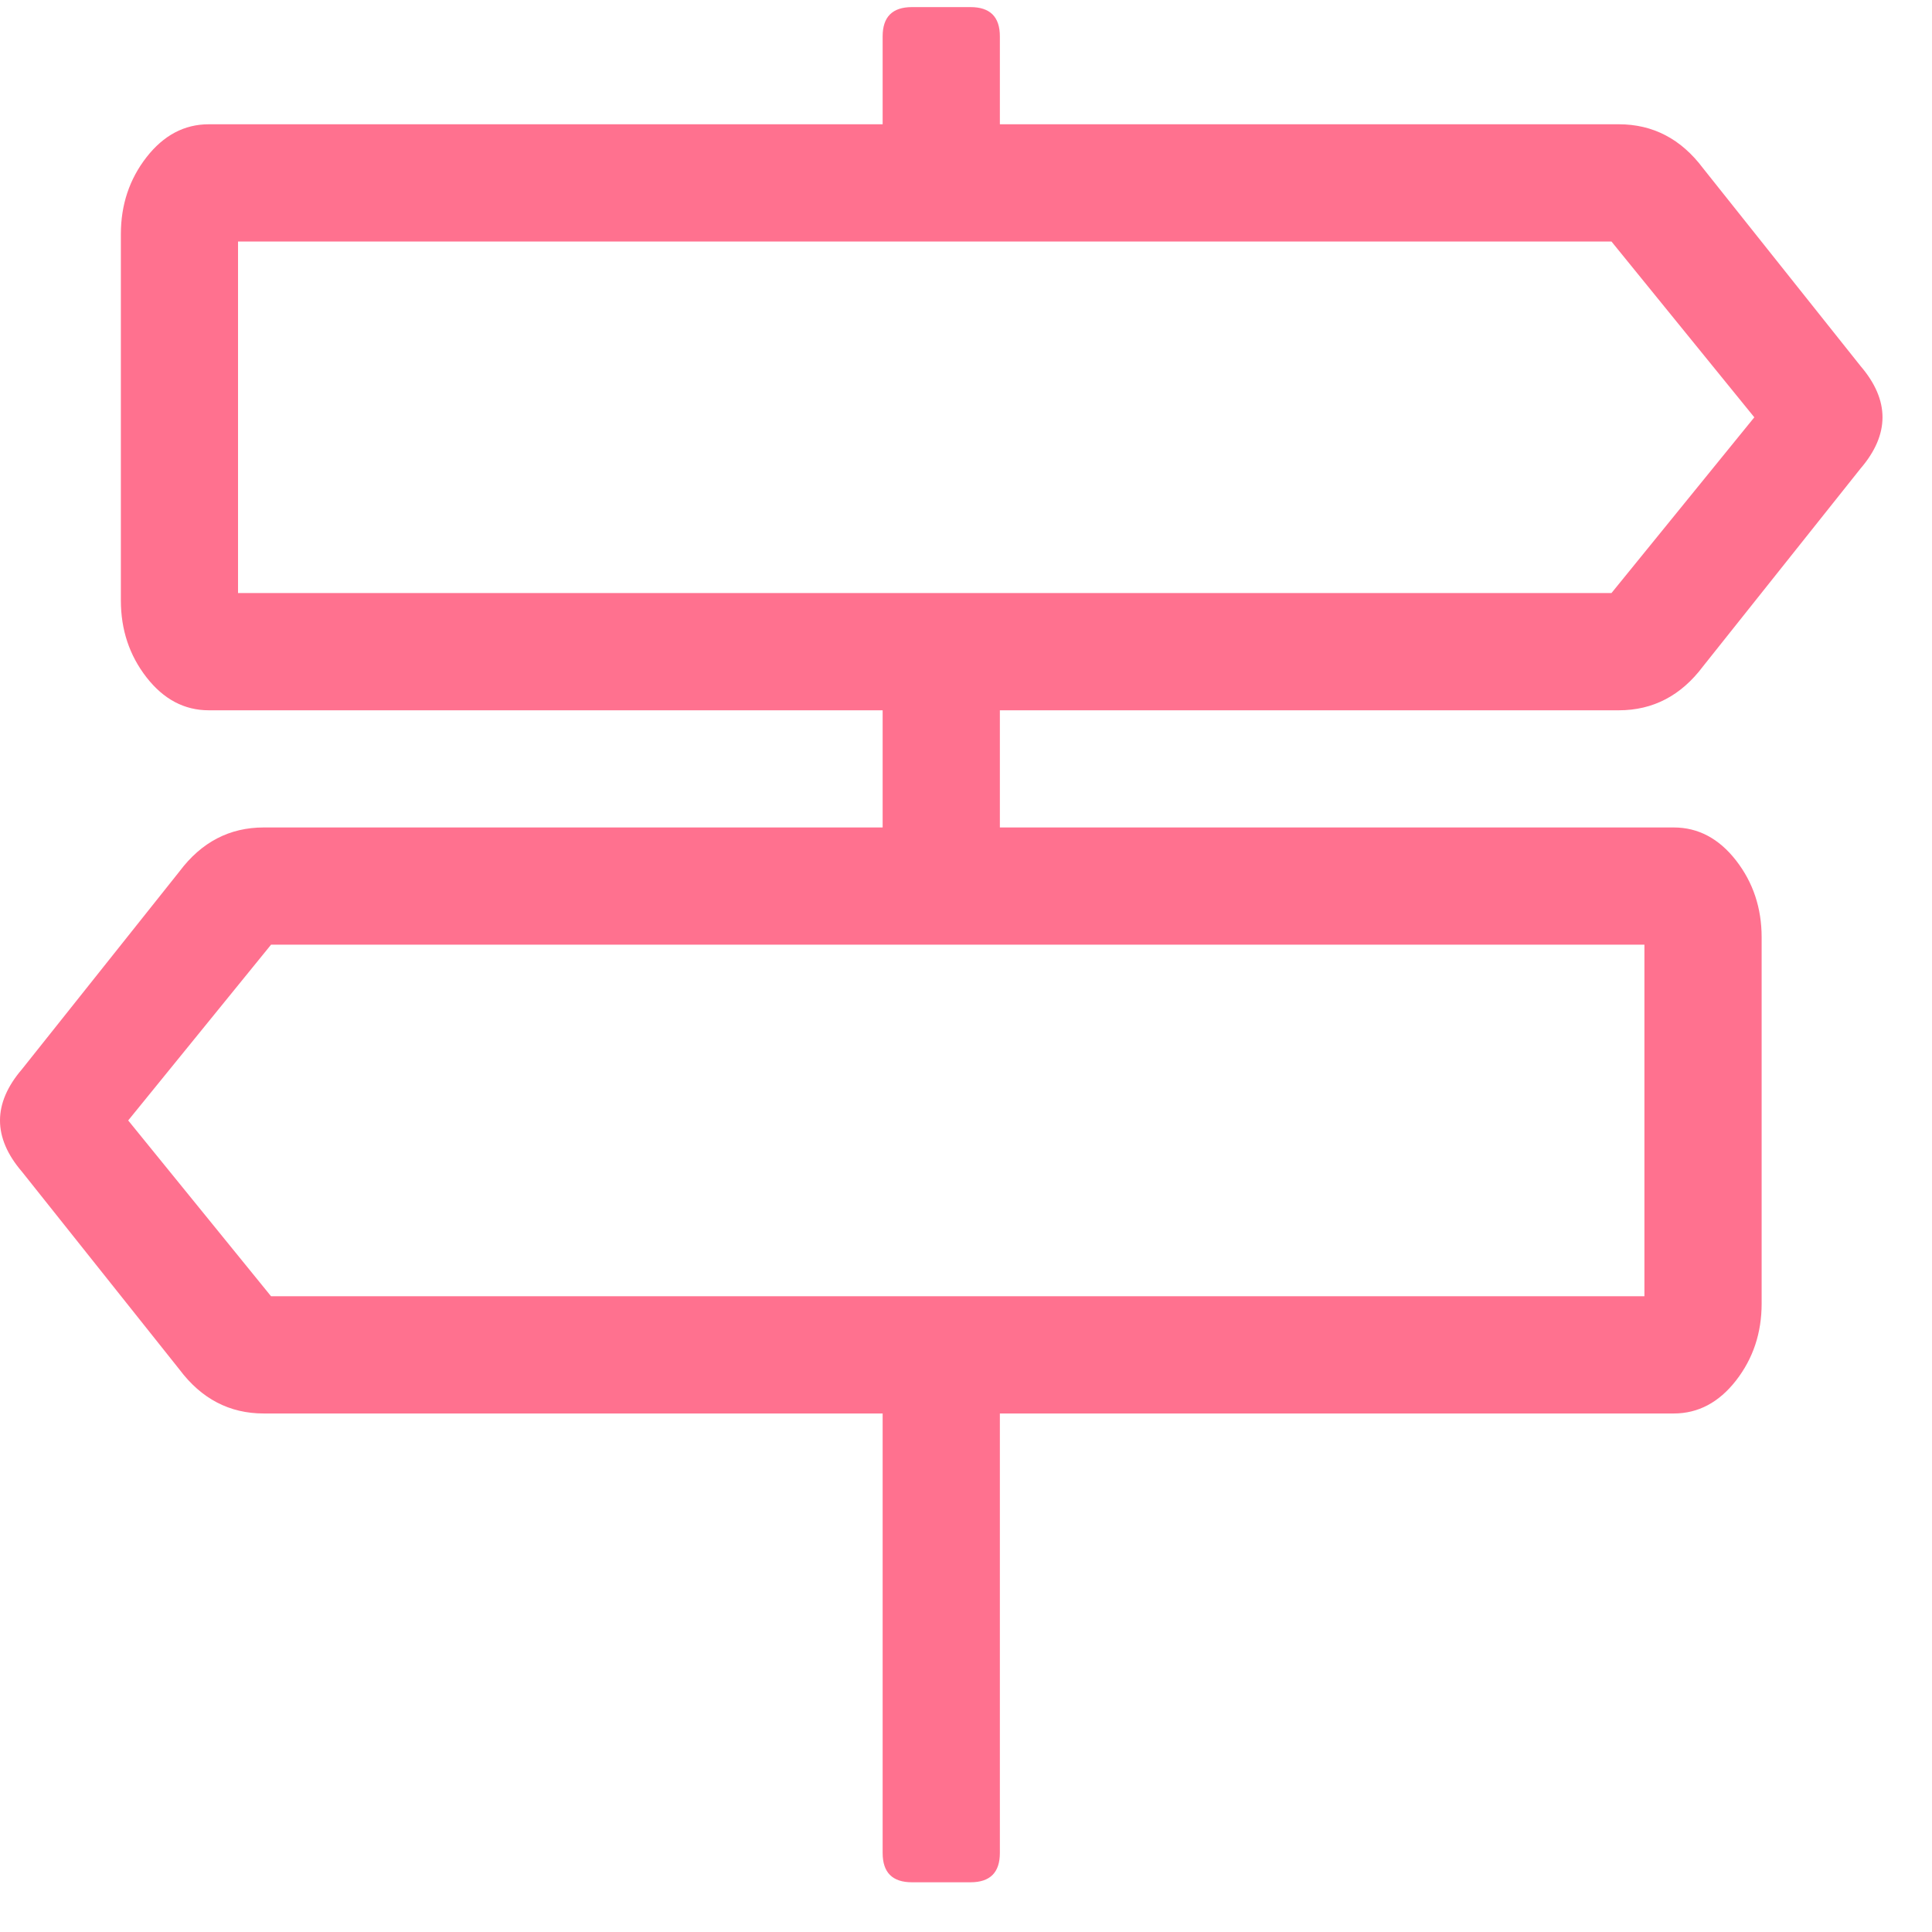 <?xml version="1.0" encoding="utf-8"?>
<svg width="34" height="34" viewBox="0 0 34 34" fill="none" xmlns="http://www.w3.org/2000/svg">
<path d="M28.488 12.5H17.596V14.562H29.455C29.885 14.562 30.25 14.756 30.551 15.142C30.852 15.529 31.002 15.98 31.002 16.496V22.941C31.002 23.457 30.852 23.908 30.551 24.295C30.25 24.681 29.885 24.875 29.455 24.875H17.596V32.609C17.596 32.953 17.424 33.125 17.08 33.125H16.049C15.705 33.125 15.533 32.953 15.533 32.609V24.875H4.641C4.039 24.875 3.545 24.617 3.158 24.101L0.387 20.621C-0.129 20.019 -0.129 19.418 0.387 18.816L3.158 15.336C3.545 14.82 4.039 14.562 4.641 14.562H15.533V12.5H3.674C3.244 12.5 2.879 12.306 2.578 11.92C2.277 11.533 2.127 11.082 2.127 10.566V4.121C2.127 3.605 2.277 3.154 2.578 2.767C2.879 2.381 3.244 2.187 3.674 2.187H15.533V0.64C15.533 0.297 15.705 0.125 16.049 0.125H17.08C17.424 0.125 17.596 0.297 17.596 0.64V2.187H28.488C29.09 2.187 29.584 2.445 29.971 2.961L32.742 6.441C33.258 7.043 33.258 7.644 32.742 8.246L29.971 11.726C29.584 12.242 29.09 12.5 28.488 12.5ZM28.939 22.812V16.625H4.77L2.256 19.718L4.77 22.812H28.939ZM4.189 4.25V10.437H28.359L30.873 7.344L28.359 4.25H4.189Z" fill="#FF718F"/>
</svg>
